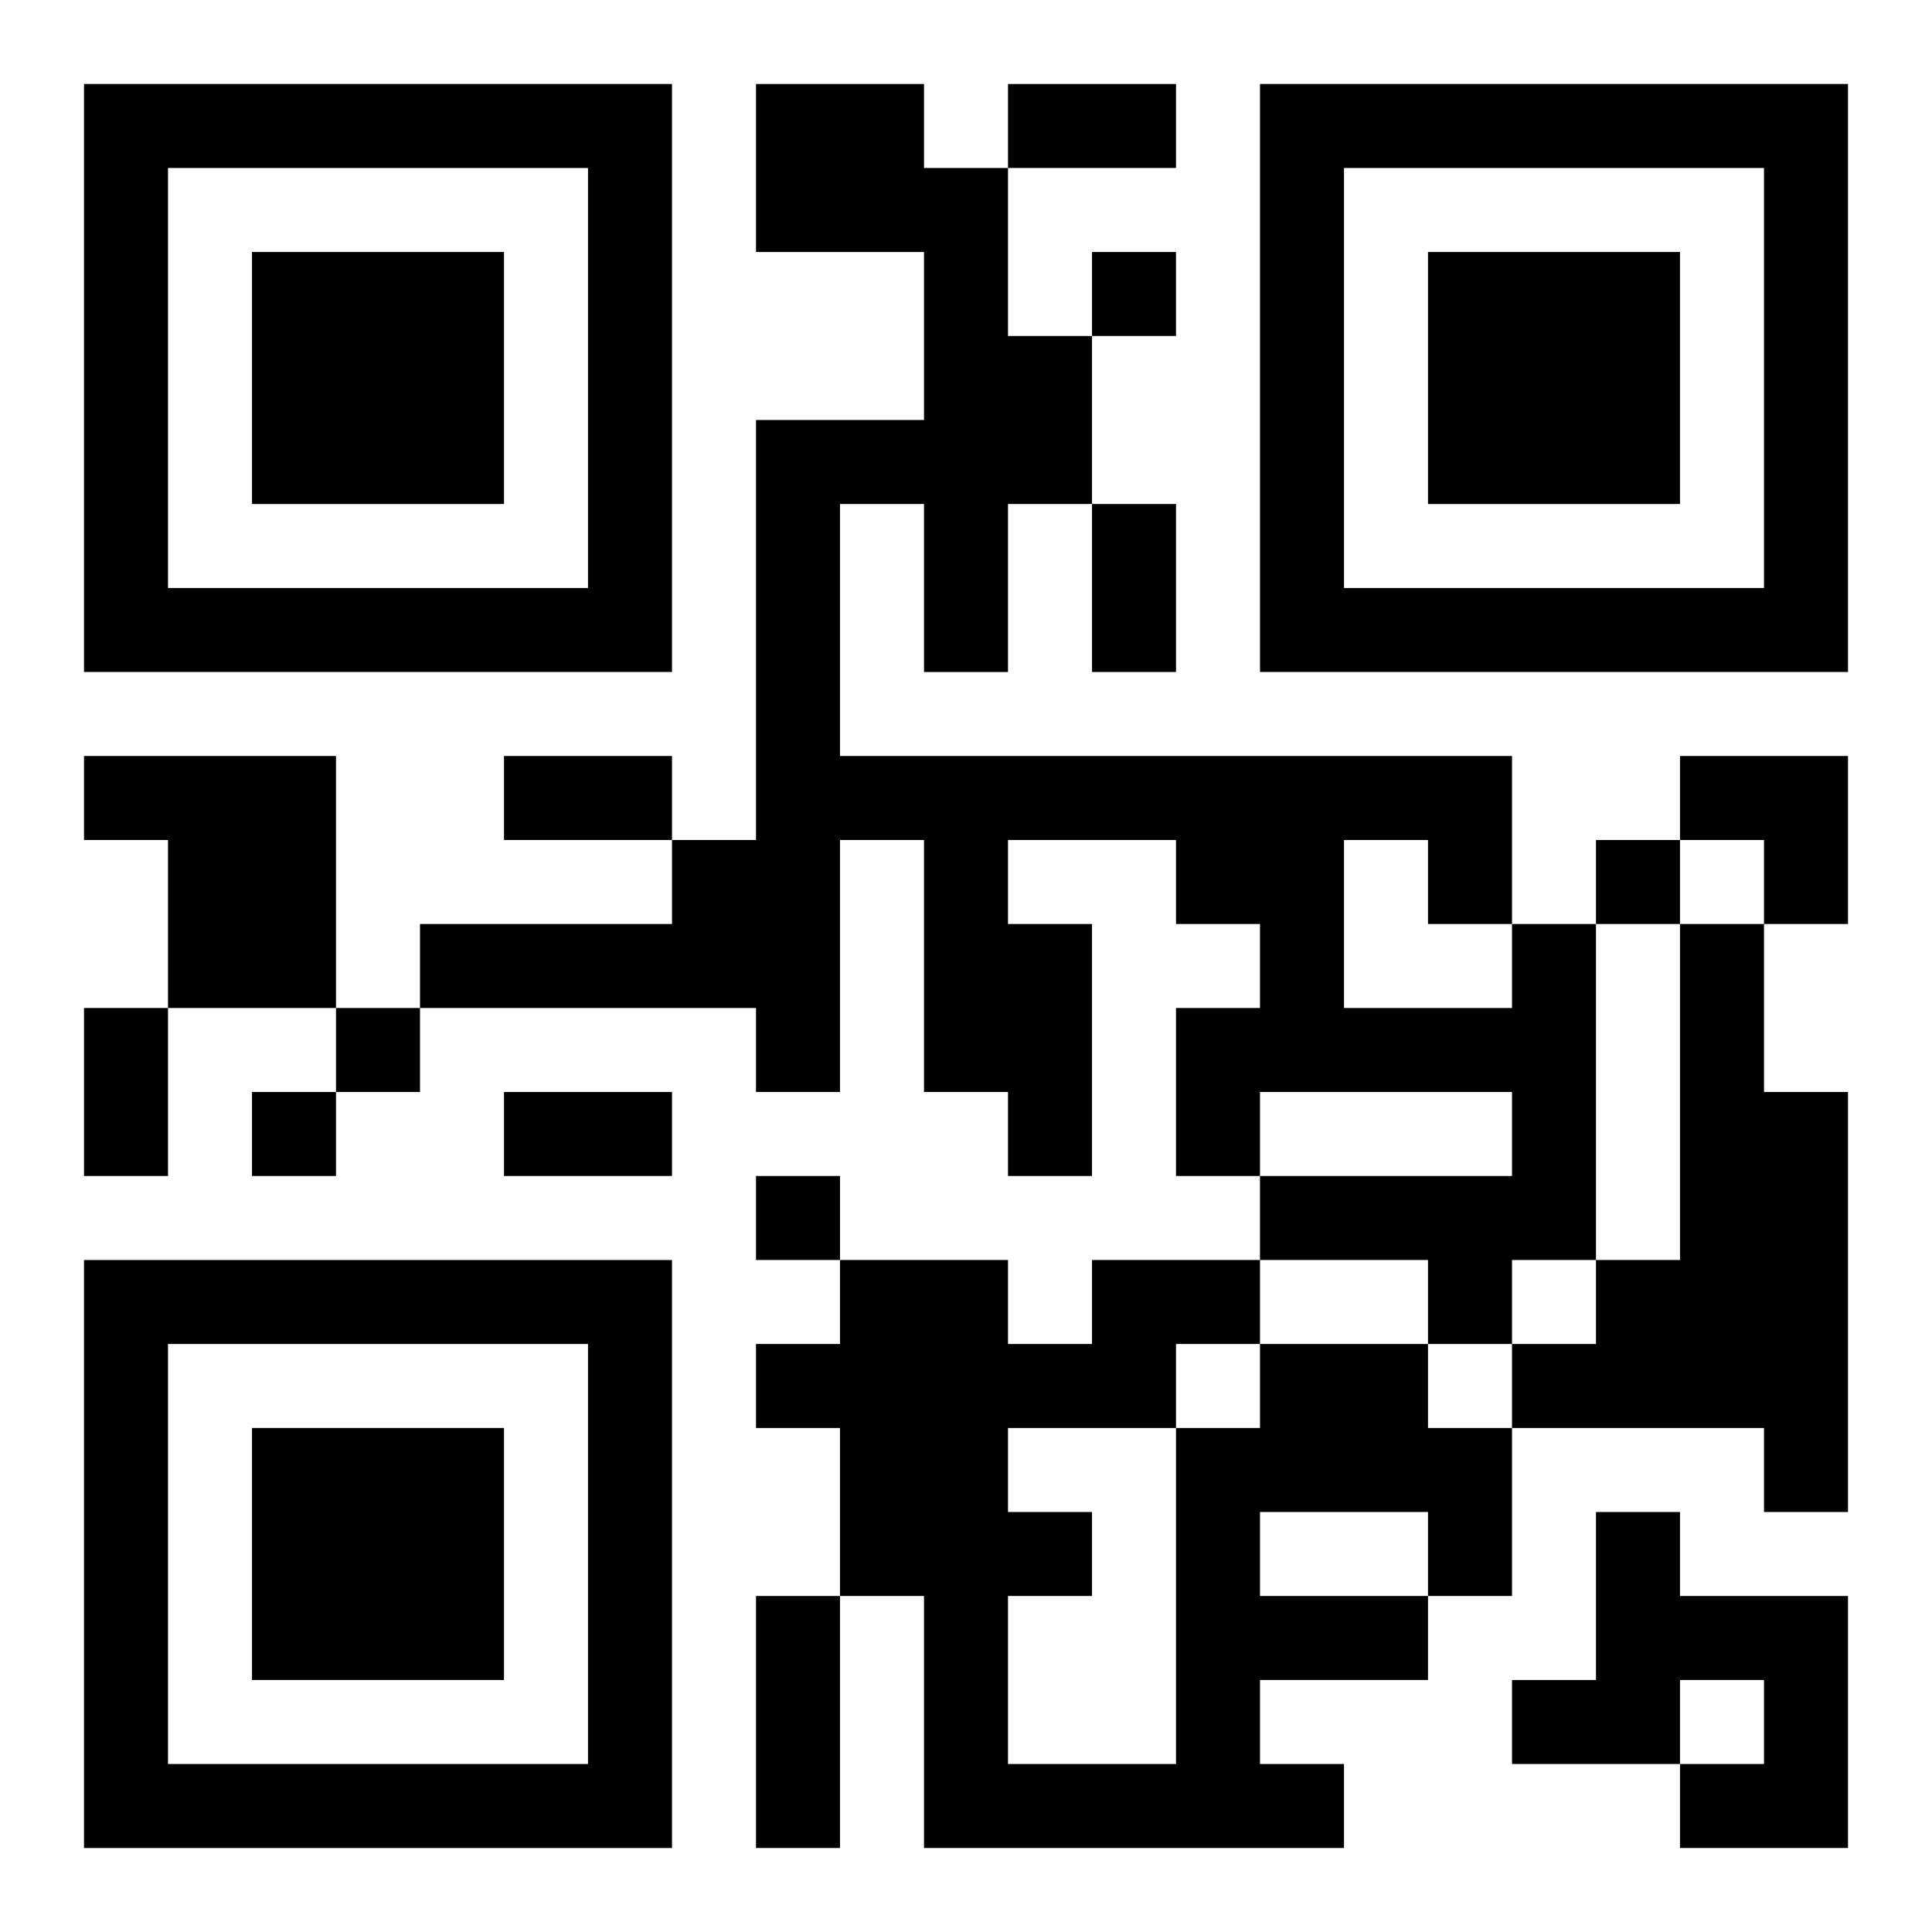 <?xml version="1.0" encoding="UTF-8"?>
<svg width="250" height="250" baseProfile="full" version="1.1" viewBox="-1 -1 23 23" xmlns="http://www.w3.org/2000/svg" xmlns:xlink="http://www.w3.org/1999/xlink"><symbol id="a"><path d="m0 7v7h7v-7h-7zm1 1h5v5h-5v-5zm1 1v3h3v-3h-3z"/></symbol><use y="-7" xlink:href="#a"/><use y="7" xlink:href="#a"/><use x="14" y="-7" xlink:href="#a"/><path d="m0 8h3v3h-2v-2h-1v-1m17 2h1v4h-1v1h-1v-1h-2v-1h3v-1h-3v1h-1v-2h1v-1h-1v-1h-2v1h1v3h-1v-1h-1v-3h-1v3h-1v-1h-4v-1h3v-1h1v-5h2v-2h-2v-2h2v1h1v2h1v2h-1v2h-1v-2h-1v3h8v2m-2-1v2h2v-1h-1v-1h-1m4 1h1v2h1v5h-1v-1h-3v-1h1v-1h1v-4m-5 5h2v1h1v2h-1v1h-2v1h1v1h-5v-3h-1v-2h-1v-1h1v-1h2v1h1v-1h2v1m0 2v1h2v-1h-2m-1-2v1h1v-1h-1m-2 1v1h1v1h-1v2h2v-4h-2m7 1h1v1h2v3h-2v-1h1v-1h-1v1h-2v-1h1v-2m-6-15v1h1v-1h-1m6 7v1h1v-1h-1m-15 2v1h1v-1h-1m-1 1v1h1v-1h-1m6 1v1h1v-1h-1m3-13h2v1h-2v-1m1 5h1v2h-1v-2m-7 3h2v1h-2v-1m-5 3h1v2h-1v-2m5 1h2v1h-2v-1m3 6h1v3h-1v-3m11-10h2v2h-1v-1h-1z"/></svg>
